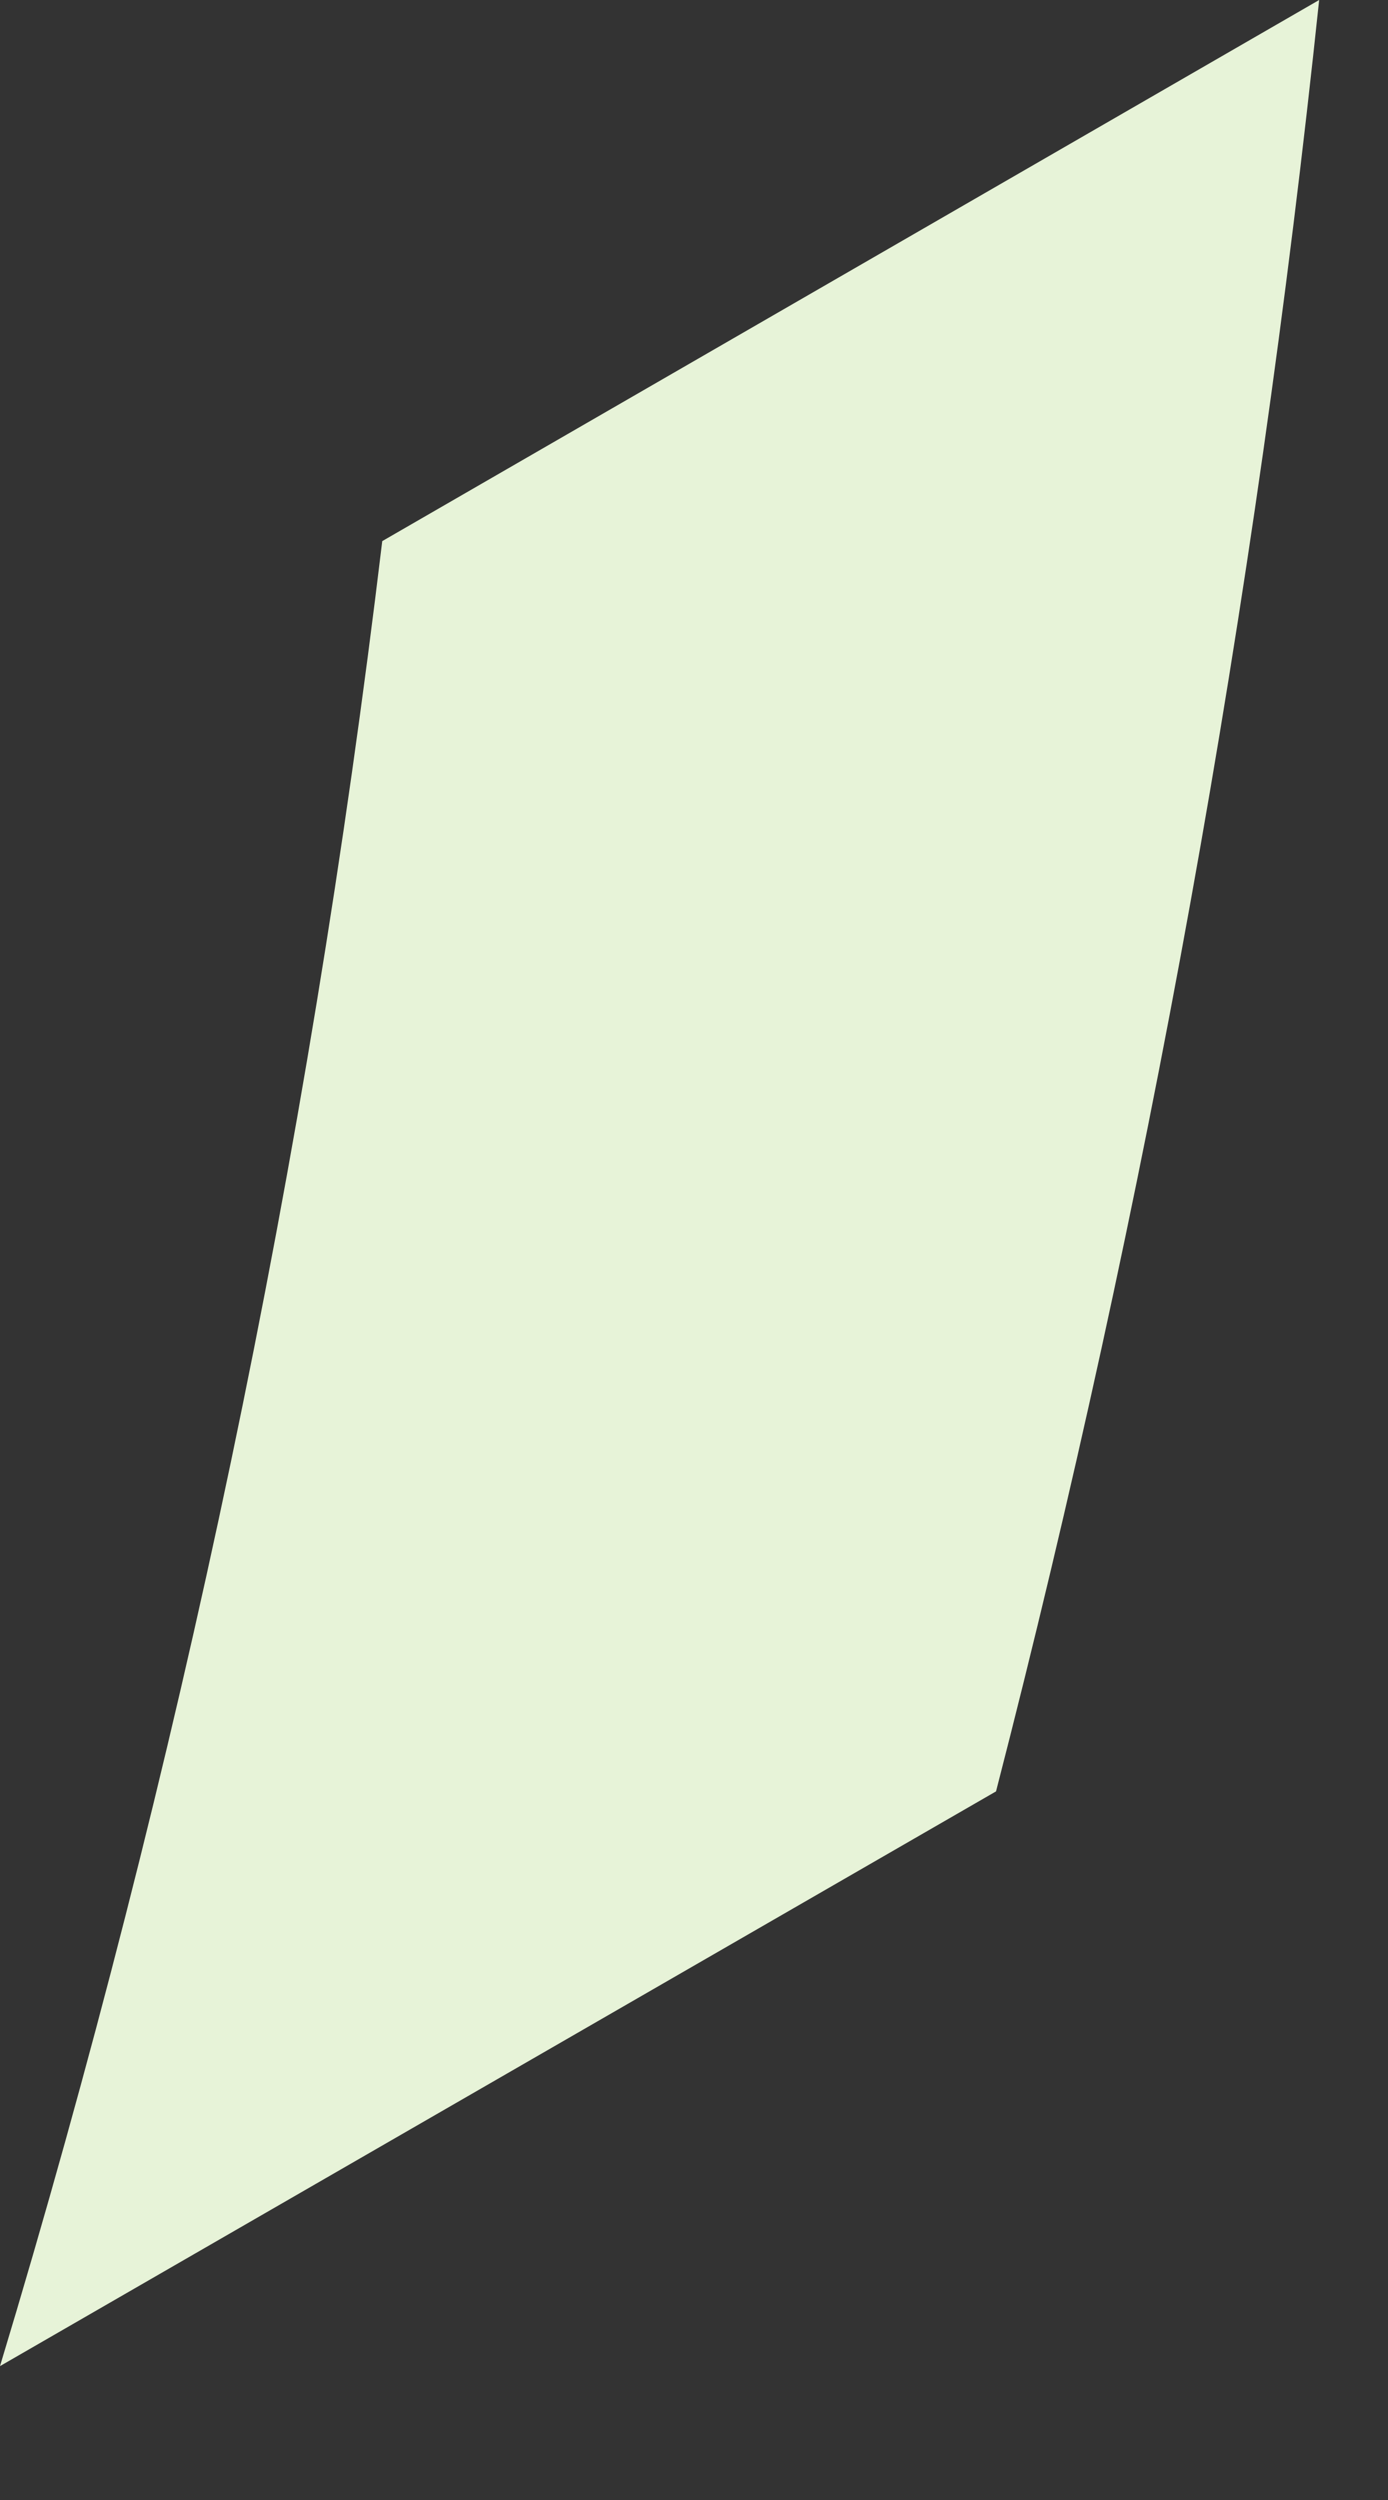 <?xml version="1.0" encoding="utf-8"?>
<svg xmlns="http://www.w3.org/2000/svg" fill="none" height="100%" overflow="visible" preserveAspectRatio="none" style="display: block;" viewBox="0 0 5 9" width="100%">
<rect x="0" y="0" width="5" height="9" fill="#333333" stroke="none"/>
<g id="Vector" style="mix-blend-mode:multiply">
<path d="M0 8.518L3.588 6.449C4.134 4.331 4.523 2.175 4.752 0L1.377 1.948C1.11 4.174 0.649 6.372 0 8.518Z" fill="#E7F3D8"/>
</g>
</svg>